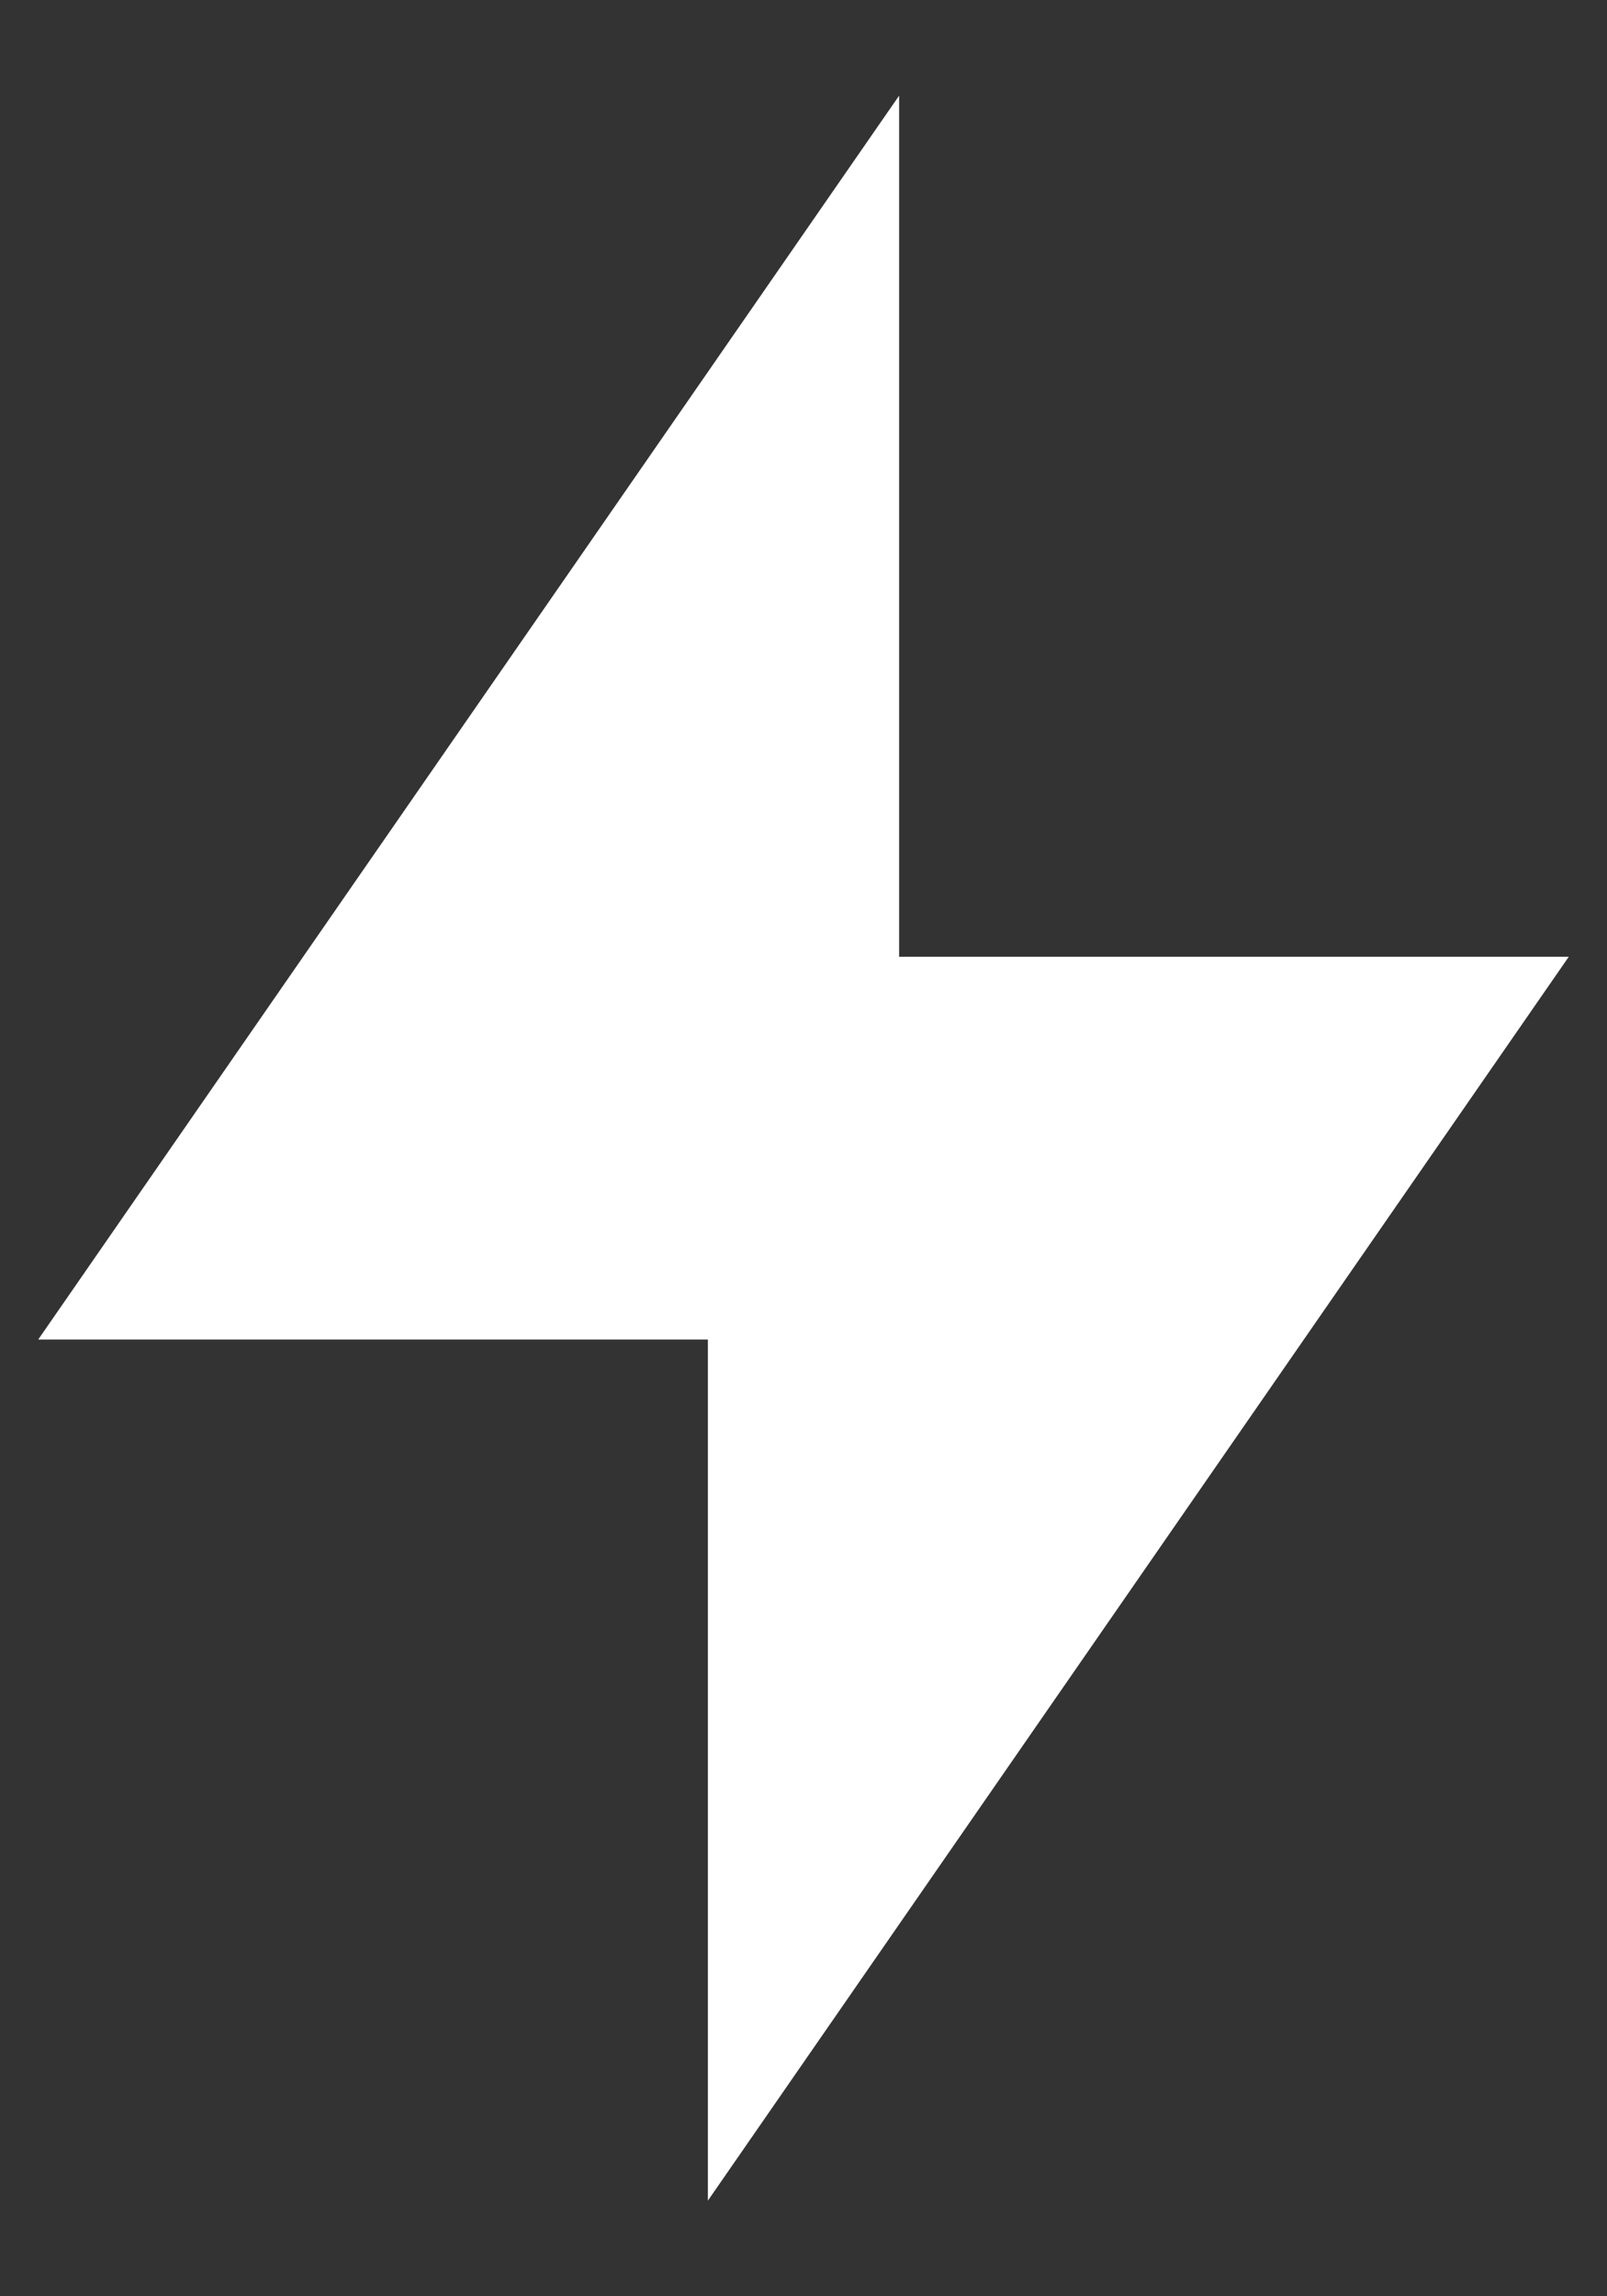 <svg width="14" height="20" viewBox="0 0 14 20" fill="none" xmlns="http://www.w3.org/2000/svg">
<rect x="0" y="0" width="14" height="20" fill="#333333" stroke="none"/>
<path d="M7.833 8.333H13.667L6.167 19.167V11.667H0.333L7.833 0.833V8.333Z" fill="white"/>
</svg>

